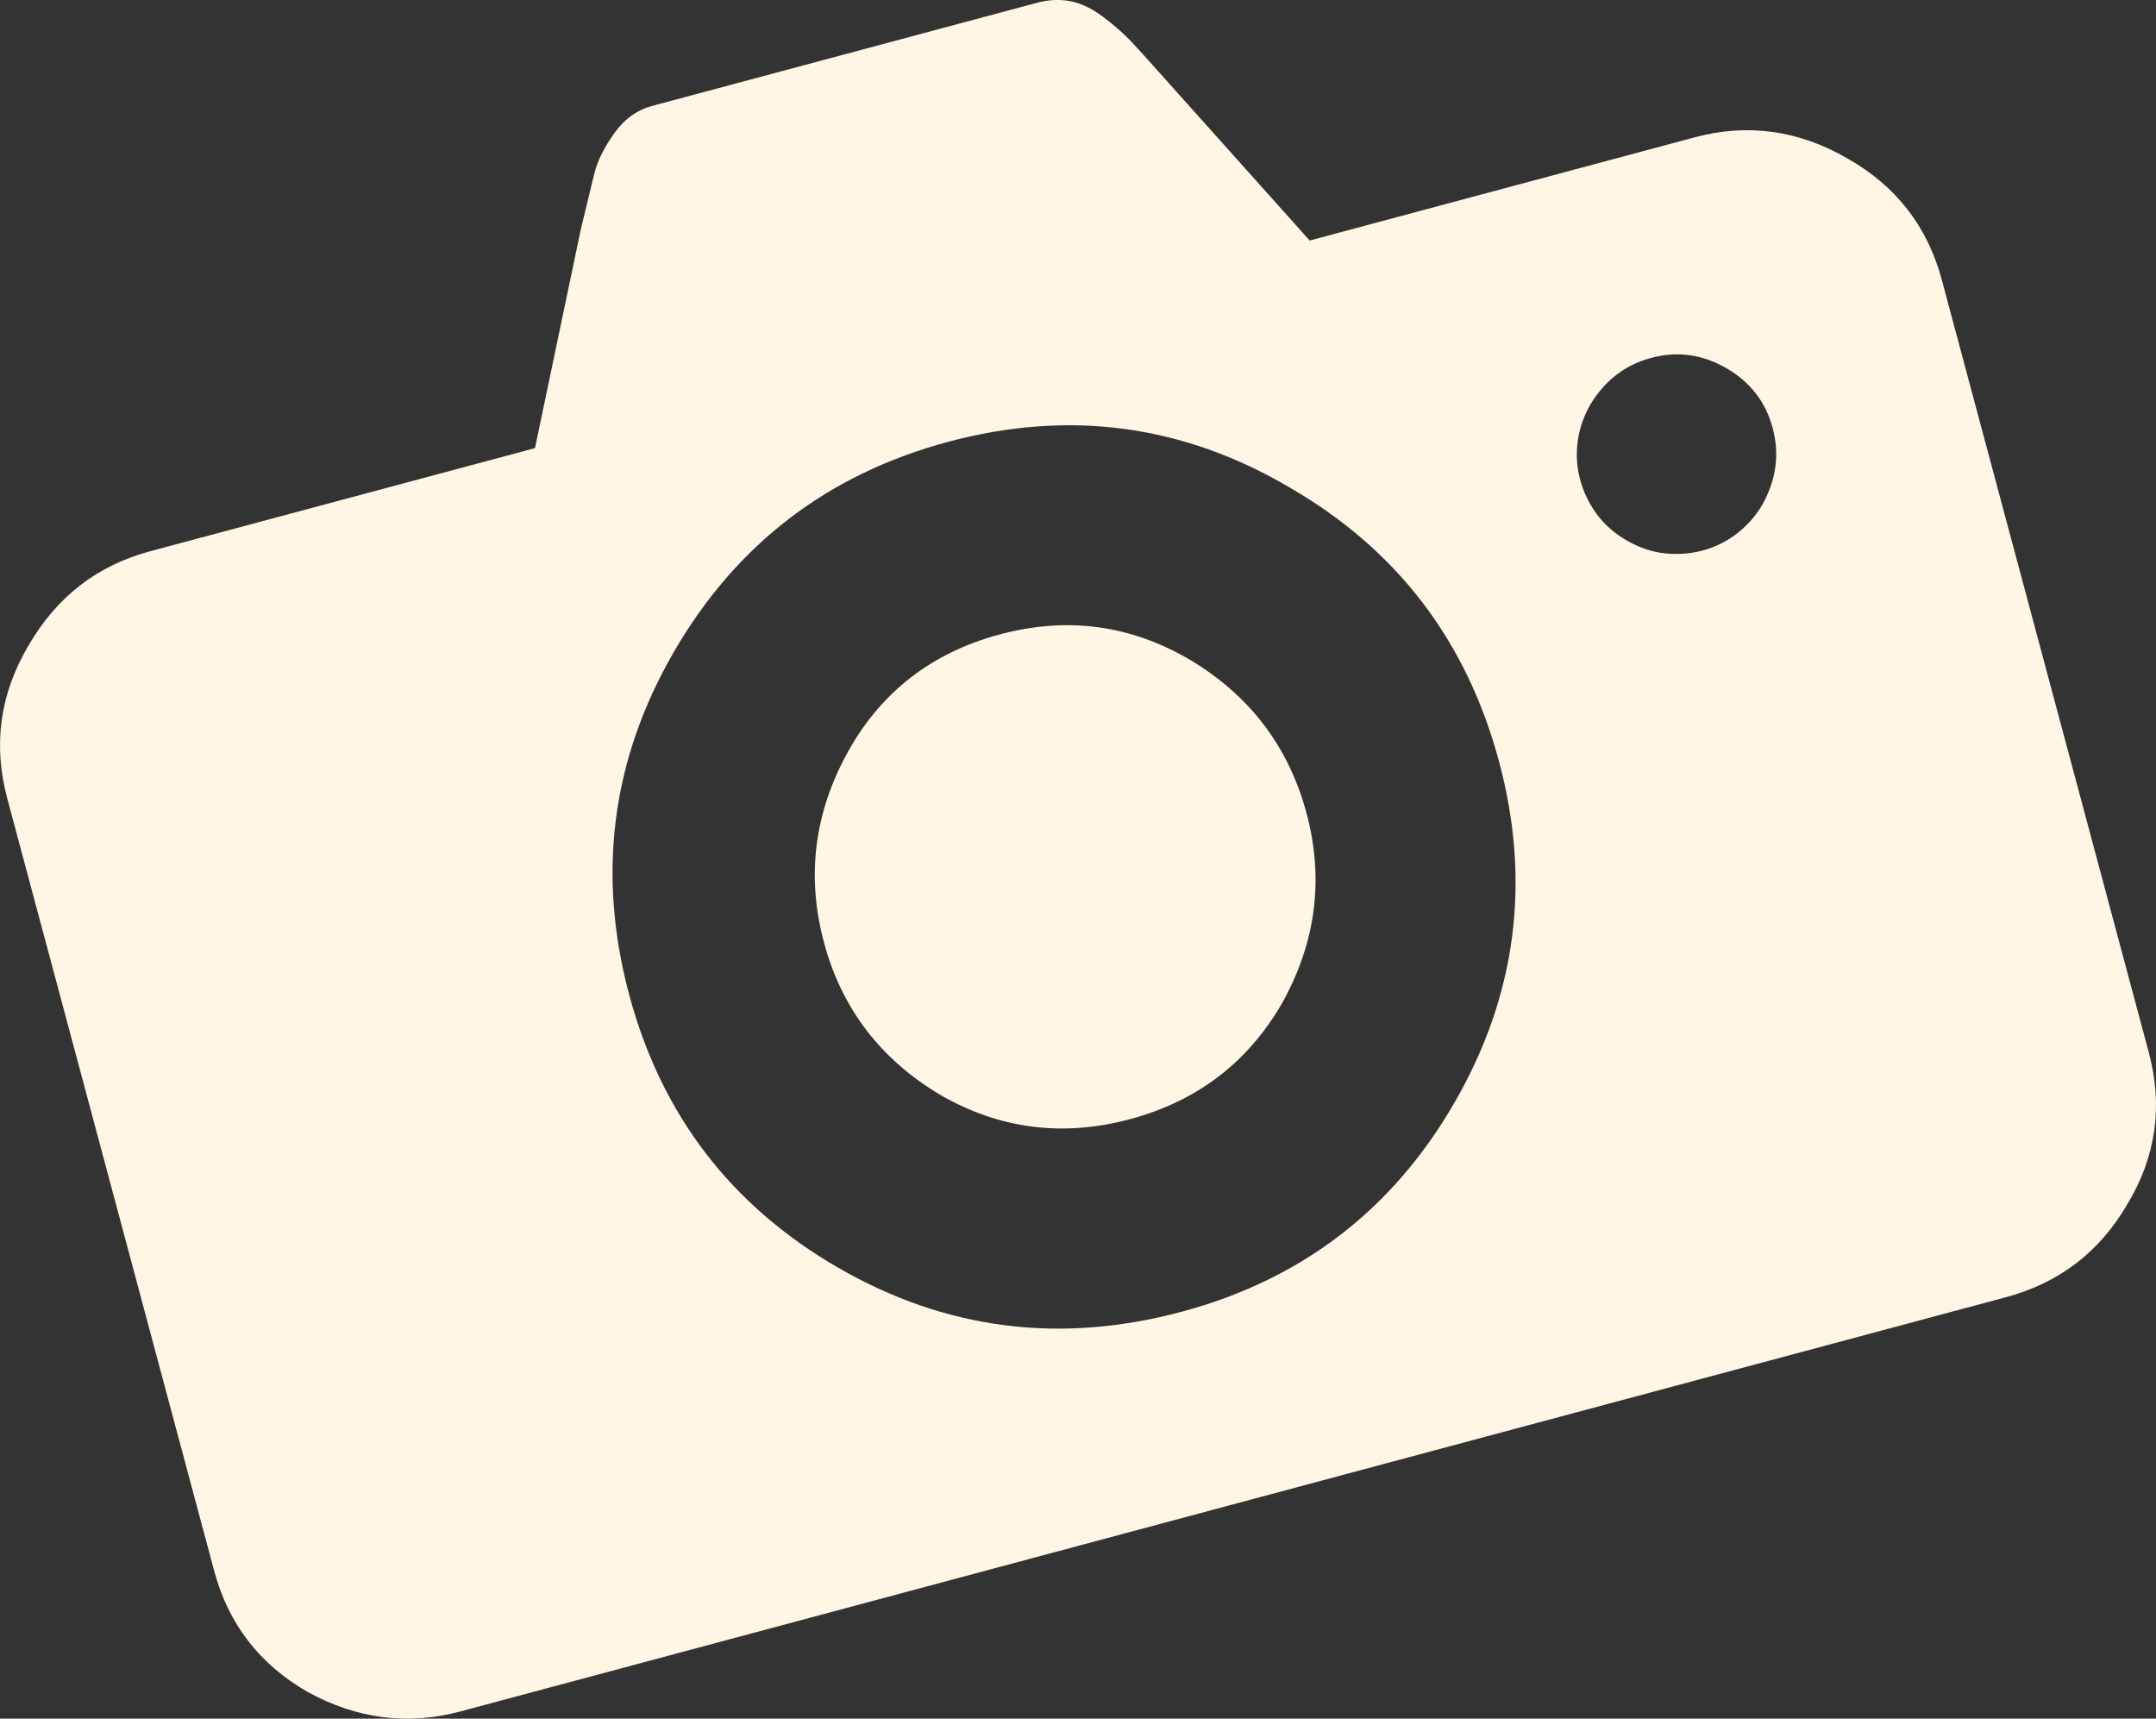 <?xml version="1.0" encoding="utf-8"?>
<!-- Generator: Adobe Illustrator 23.0.3, SVG Export Plug-In . SVG Version: 6.00 Build 0)  -->
<svg version="1.1" xmlns="http://www.w3.org/2000/svg" xmlns:xlink="http://www.w3.org/1999/xlink" x="0px" y="0px"
	 viewBox="0 0 75.871 60.472" enable-background="new 0 0 75.871 60.472" xml:space="preserve">
<rect x="0" y="0" width="75.871" height="60.472" fill="#333333" stroke="none"/>
<g id="レイヤー_1">
	<g>
		<rect fill="none" width="75.871" height="60.472"/>
	</g>
</g>
<g id="レイヤー_2">
</g>
<g id="レイヤー_3">
	<g>
		<g>
			<path fill="#FFF5E4" d="M0.255,28.093c-0.506-1.887-0.258-3.676,0.741-5.368c0.992-1.719,2.418-2.827,4.278-3.326l13.552-3.631
				l1.612-7.695l0.487-2.009c0.112-0.429,0.345-0.89,0.698-1.384c0.351-0.493,0.793-0.81,1.325-0.953l13.552-3.631
				c0.399-0.107,0.785-0.125,1.16-0.055c0.375,0.071,0.758,0.253,1.15,0.547c0.392,0.294,0.716,0.577,0.975,0.849
				c0.257,0.273,0.611,0.662,1.06,1.168l5.243,5.858l13.553-3.632c1.859-0.498,3.649-0.251,5.367,0.741
				c1.711,0.966,2.82,2.392,3.326,4.278l7.284,27.185c0.505,1.886,0.254,3.661-0.751,5.327c-0.973,1.684-2.403,2.78-4.289,3.285
				L16.21,60.216c-1.86,0.499-3.66,0.268-5.397-0.691c-1.685-0.973-2.776-2.389-3.275-4.249L0.255,28.093z M22.142,35.002
				c1.132,4.225,3.585,7.427,7.358,9.605c3.773,2.179,7.8,2.695,12.078,1.549c4.225-1.132,7.427-3.586,9.606-7.359
				c2.178-3.774,2.702-7.773,1.569-11.998c-1.139-4.252-3.596-7.467-7.369-9.646c-3.755-2.211-7.758-2.748-12.01-1.609
				c-4.251,1.139-7.477,3.613-9.675,7.419C21.522,26.738,21.003,30.75,22.142,35.002z M28.997,33.165
				c-0.626-2.338-0.344-4.578,0.848-6.721c1.172-2.108,2.954-3.483,5.346-4.124c2.365-0.633,4.596-0.333,6.692,0.899
				c2.103,1.259,3.468,3.058,4.095,5.396c0.619,2.312,0.333,4.539-0.859,6.68c-1.206,2.09-2.991,3.451-5.356,4.084
				c-2.366,0.634-4.592,0.348-6.682-0.859C30.978,37.263,29.617,35.476,28.997,33.165z M55.966,14.233
				c-0.234,0.404-0.381,0.836-0.444,1.294c-0.063,0.458-0.035,0.906,0.083,1.345c0.118,0.438,0.311,0.842,0.581,1.211
				c0.27,0.37,0.622,0.681,1.061,0.934c0.438,0.252,0.884,0.404,1.339,0.452c0.455,0.05,0.902,0.015,1.339-0.102
				c0.439-0.117,0.841-0.317,1.207-0.601c0.365-0.283,0.665-0.627,0.899-1.031c0.478-0.869,0.596-1.762,0.35-2.678
				c-0.246-0.917-0.79-1.618-1.632-2.105c-0.843-0.485-1.722-0.606-2.639-0.361C57.194,12.836,56.479,13.384,55.966,14.233z"/>
		</g>
	</g>
</g>
</svg>
